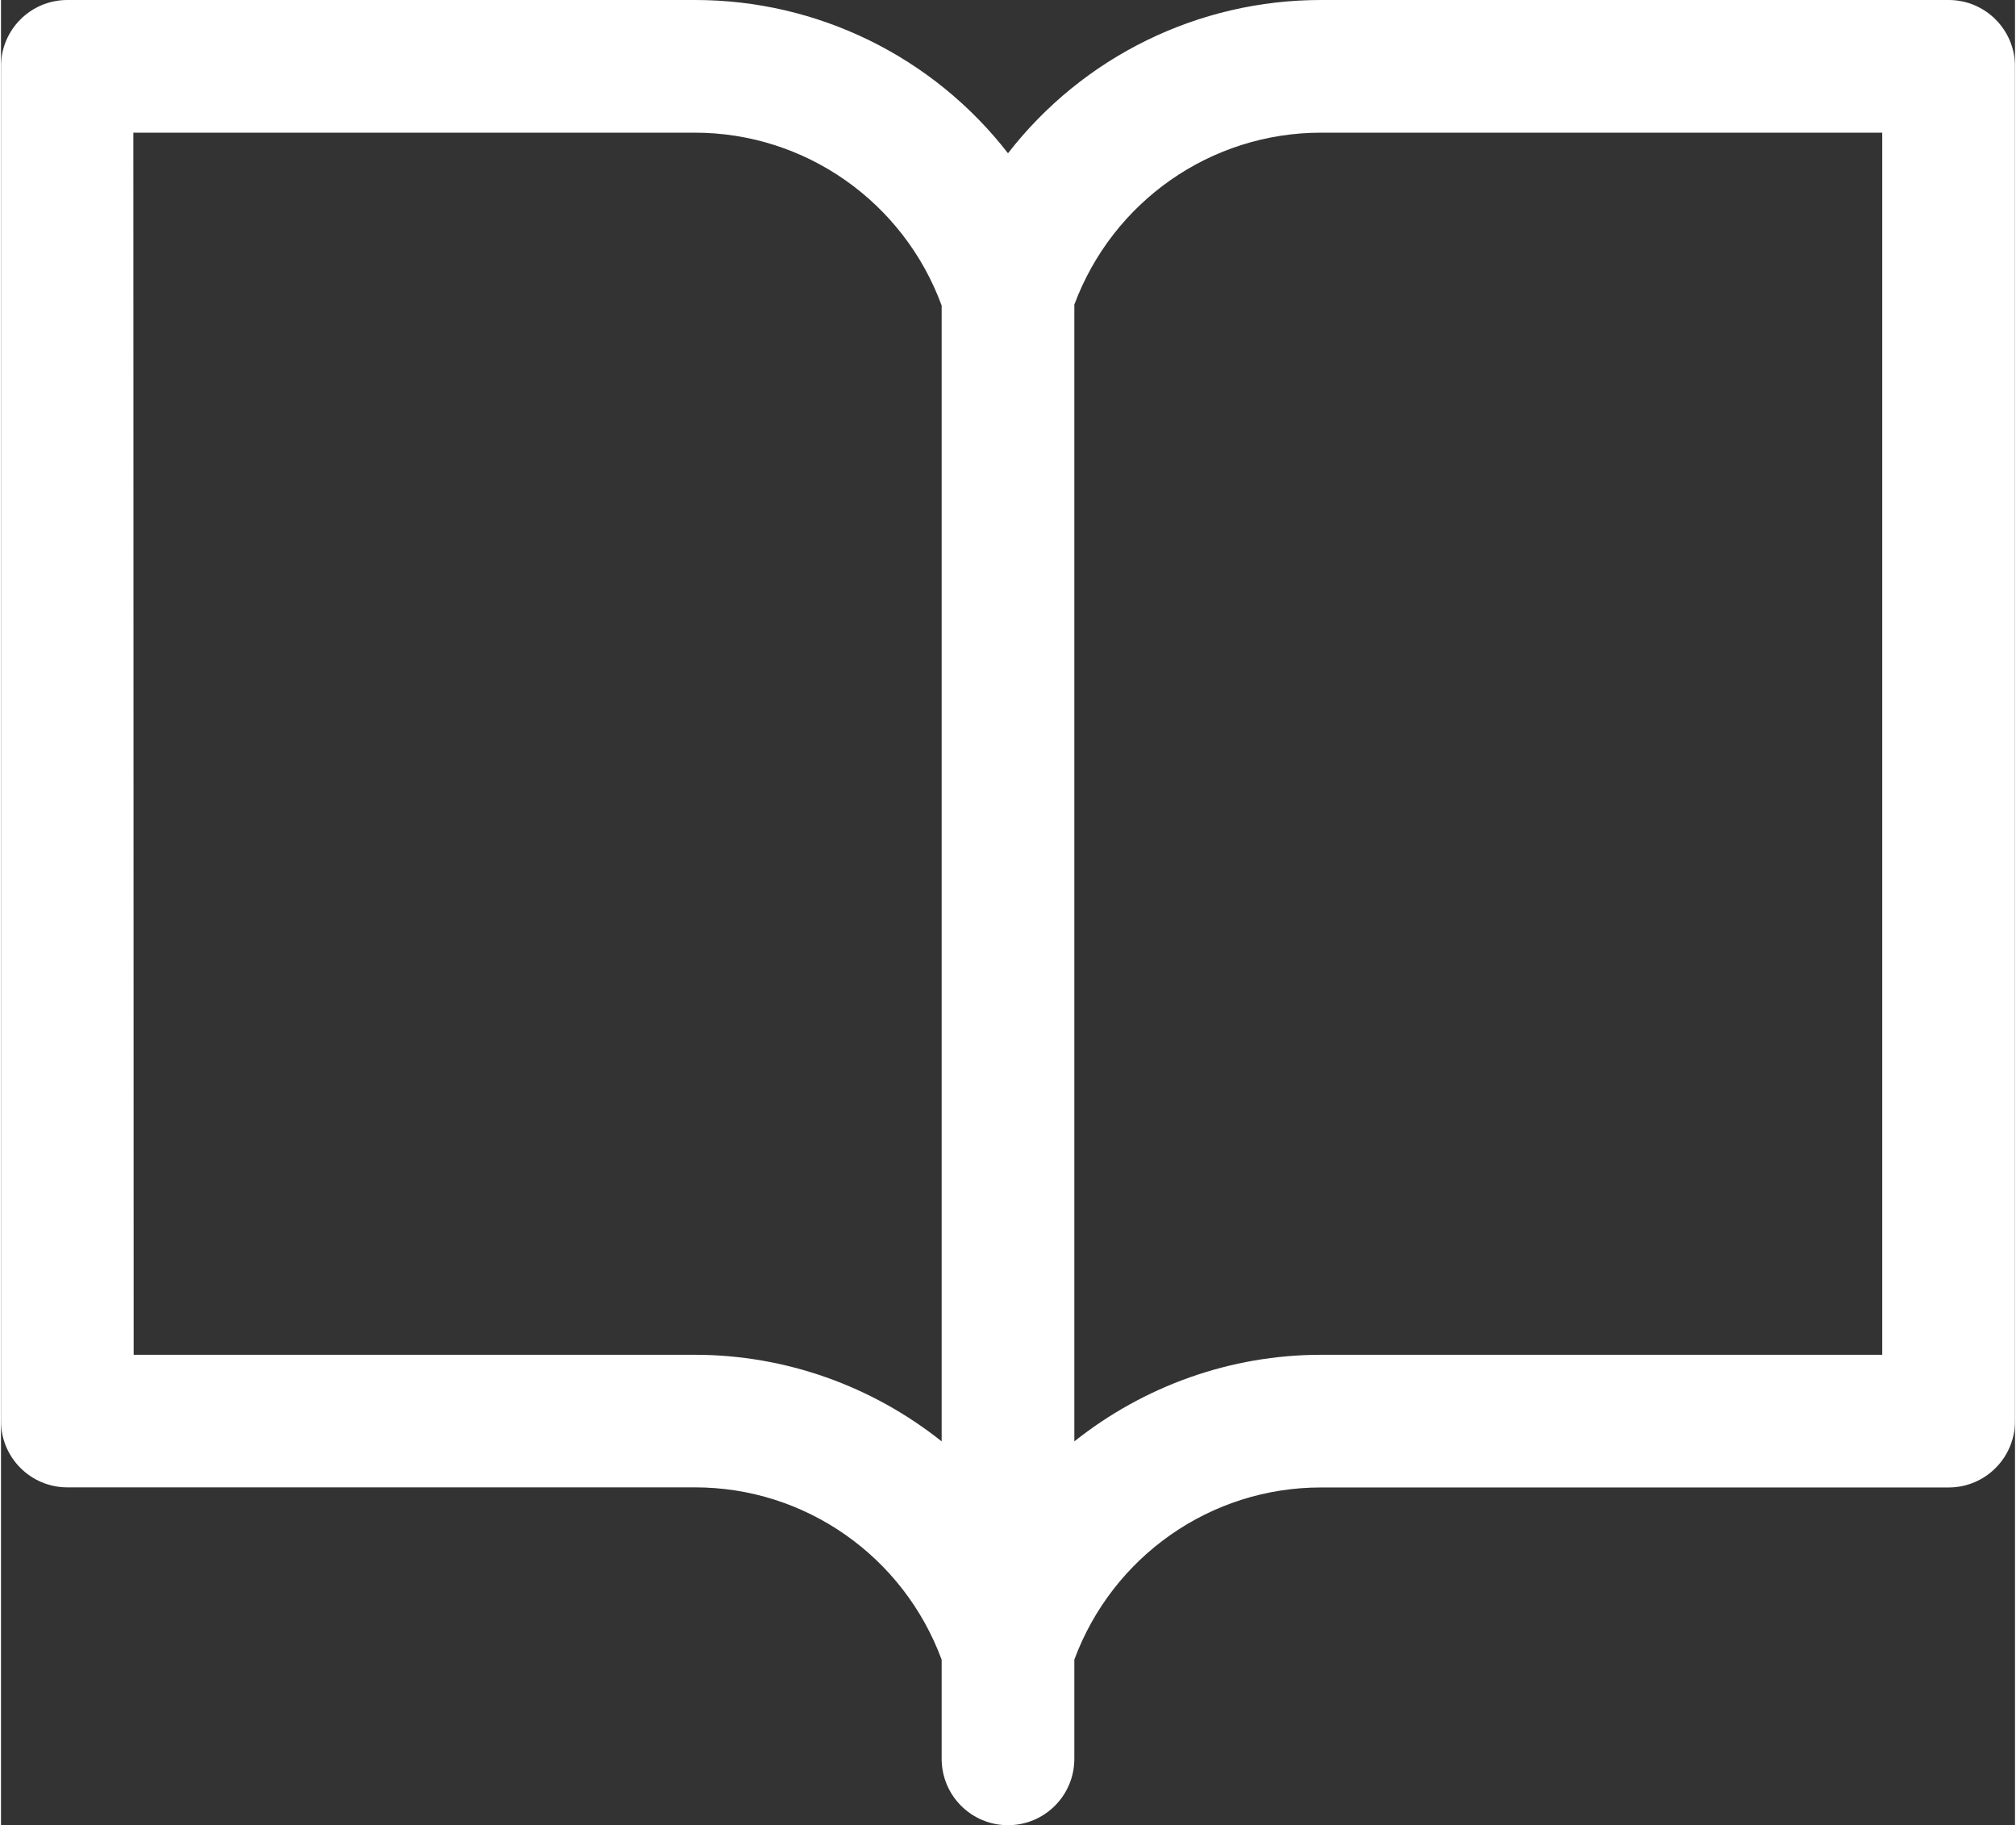 <?xml version="1.0" encoding="UTF-8"?><svg id="Layer_1" xmlns="http://www.w3.org/2000/svg" width=".264in" height=".239in" viewBox="0 0 18.976 17.196"><rect x="0" y="0" width="18.976" height="17.196" fill="#333333" stroke="none"/><defs><style>.cls-1{fill:#fff;}</style></defs><path class="cls-1" d="m18.351 0h-5.913c-1.154-.001-2.243.532-2.95,1.444C8.781.532,7.692-.001,6.538 0H.625C.28 0,0,.28,0,.625v12.763c0,.345.28.625.625.625h5.912c1.043-.001,1.967.652,2.326,1.624v.934c0,.345.28.625.625.625.345,0,.625-.28.625-.625v-.935c.36-.971,1.283-1.623,2.325-1.622h5.913c.345,0,.625-.28.625-.625V.625C18.976.28,18.696 0,18.351 0ZM6.538,12.764H1.25l-.003-11.514h5.288c1.044-.001,1.97.654,2.328,1.629v10.701c-.654-.521-1.471-.816-2.325-.816Zm11.187,0h-5.287c-.854-0-1.67.295-2.325.816V2.87c.361-.97,1.283-1.62,2.324-1.62h5.288v11.514Z"/></svg>